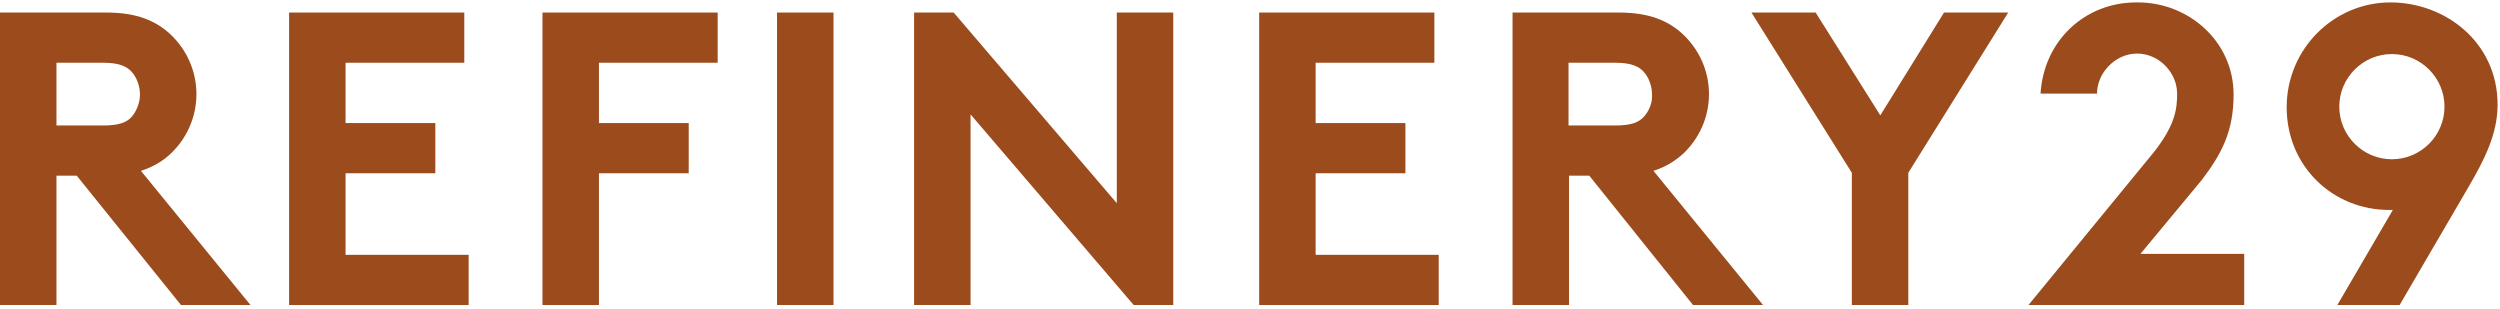 <svg xmlns="http://www.w3.org/2000/svg" fill="none" viewBox="0 0 518 64" height="64" width="518">
<path fill="#9B4B1C" d="M35.3 31.9C38.6 28.8 40.7 24.4 40.7 19.5C40.7 14.6 38.6 10.2 35.3 7.1C32.3 4.3 28.3 2.6 22.1 2.6H0V63.2H11.7V36.4H15.9L37.5 63.2H51.9L29.2 35.4C31.7 34.6 33.7 33.4 35.3 31.9ZM27.3 24.2C26.3 25.3 24.8 26 21.4 26H11.7V13H21.4C24.8 13 26.3 13.8 27.3 14.9C28.3 16 29 17.8 29 19.6C29 21.3 28.3 23 27.3 24.2Z"></path>
<path fill="#9B4B1C" d="M71.6 35.9H90.2V25.5H71.6V13H96.2V2.6H59.9V63.2H97.1V52.8H71.6V35.9Z"></path>
<path fill="#9B4B1C" d="M112.4 63.2H124.1V35.9H142.7V25.5H124.1V13H148.7V2.6H112.4V63.2Z"></path>
<path fill="#9B4B1C" d="M172.7 2.6H161V63.2H172.7V2.6Z"></path>
<path fill="#9B4B1C" d="M231.4 42.1L197.6 2.6H189.4V63.2H201.1V23.7L234.9 63.2H243.1V2.6H231.4V42.1Z"></path>
<path fill="#9B4B1C" d="M272.6 35.9H291.2V25.5H272.6V13H297.2V2.6H260.9V63.2H298.1V52.8H272.6V35.9Z"></path>
<path fill="#9B4B1C" d="M348.7 31.9C352 28.8 354.1 24.4 354.1 19.5C354.1 14.6 352 10.2 348.7 7.1C345.7 4.3 341.7 2.6 335.5 2.6H313.4V63.2H325.1V36.4H329.3L350.8 63.2H365.3L342.6 35.4C345.1 34.6 347 33.4 348.7 31.9ZM340.6 24.2C339.6 25.3 338.1 26 334.7 26H325V13H334.7C338.1 13 339.6 13.8 340.6 14.9C341.6 16 342.3 17.8 342.3 19.6C342.4 21.3 341.7 23 340.6 24.2Z"></path>
<path fill="#9B4B1C" d="M389.6 23.9L376.2 2.6H362.9L383.7 35.8V63.2H395.4V35.8L416.1 2.6H402.8L389.6 23.9Z"></path>
<path fill="#9B4B1C" d="M456.2 37.3C460.4 31.8 462.8 27.1 462.8 19.6C462.8 8.5 453.4 0.5 443 0.5H442.6C432.2 0.5 423.5 8.2 422.8 19.4H434.5C434.5 15.1 438.3 11.1 442.8 11.1C447.4 11.1 451.1 15.1 451.1 19.4C451.1 22.6 450.7 25.9 446.3 31.5L420.3 63.2H465V52.6H443.5L456.2 37.3Z"></path>
<path fill="#9B4B1C" d="M495.3 0.5C483.5 0.5 473.8 10.2 473.8 22.2C473.8 34.6 483.5 43.5 495 43.5H495.8L484.3 63.2H497.2L511.5 38.7C514.7 33.2 517.5 27.8 517.5 21.7C517.5 8.7 506.6 0.5 495.3 0.5ZM495.6 33C489.6 33 484.7 28.1 484.7 22.1C484.7 16.1 489.6 11.2 495.6 11.2C501.6 11.2 506.5 16.1 506.5 22.1C506.5 28.1 501.6 33 495.6 33Z"></path>
</svg>

